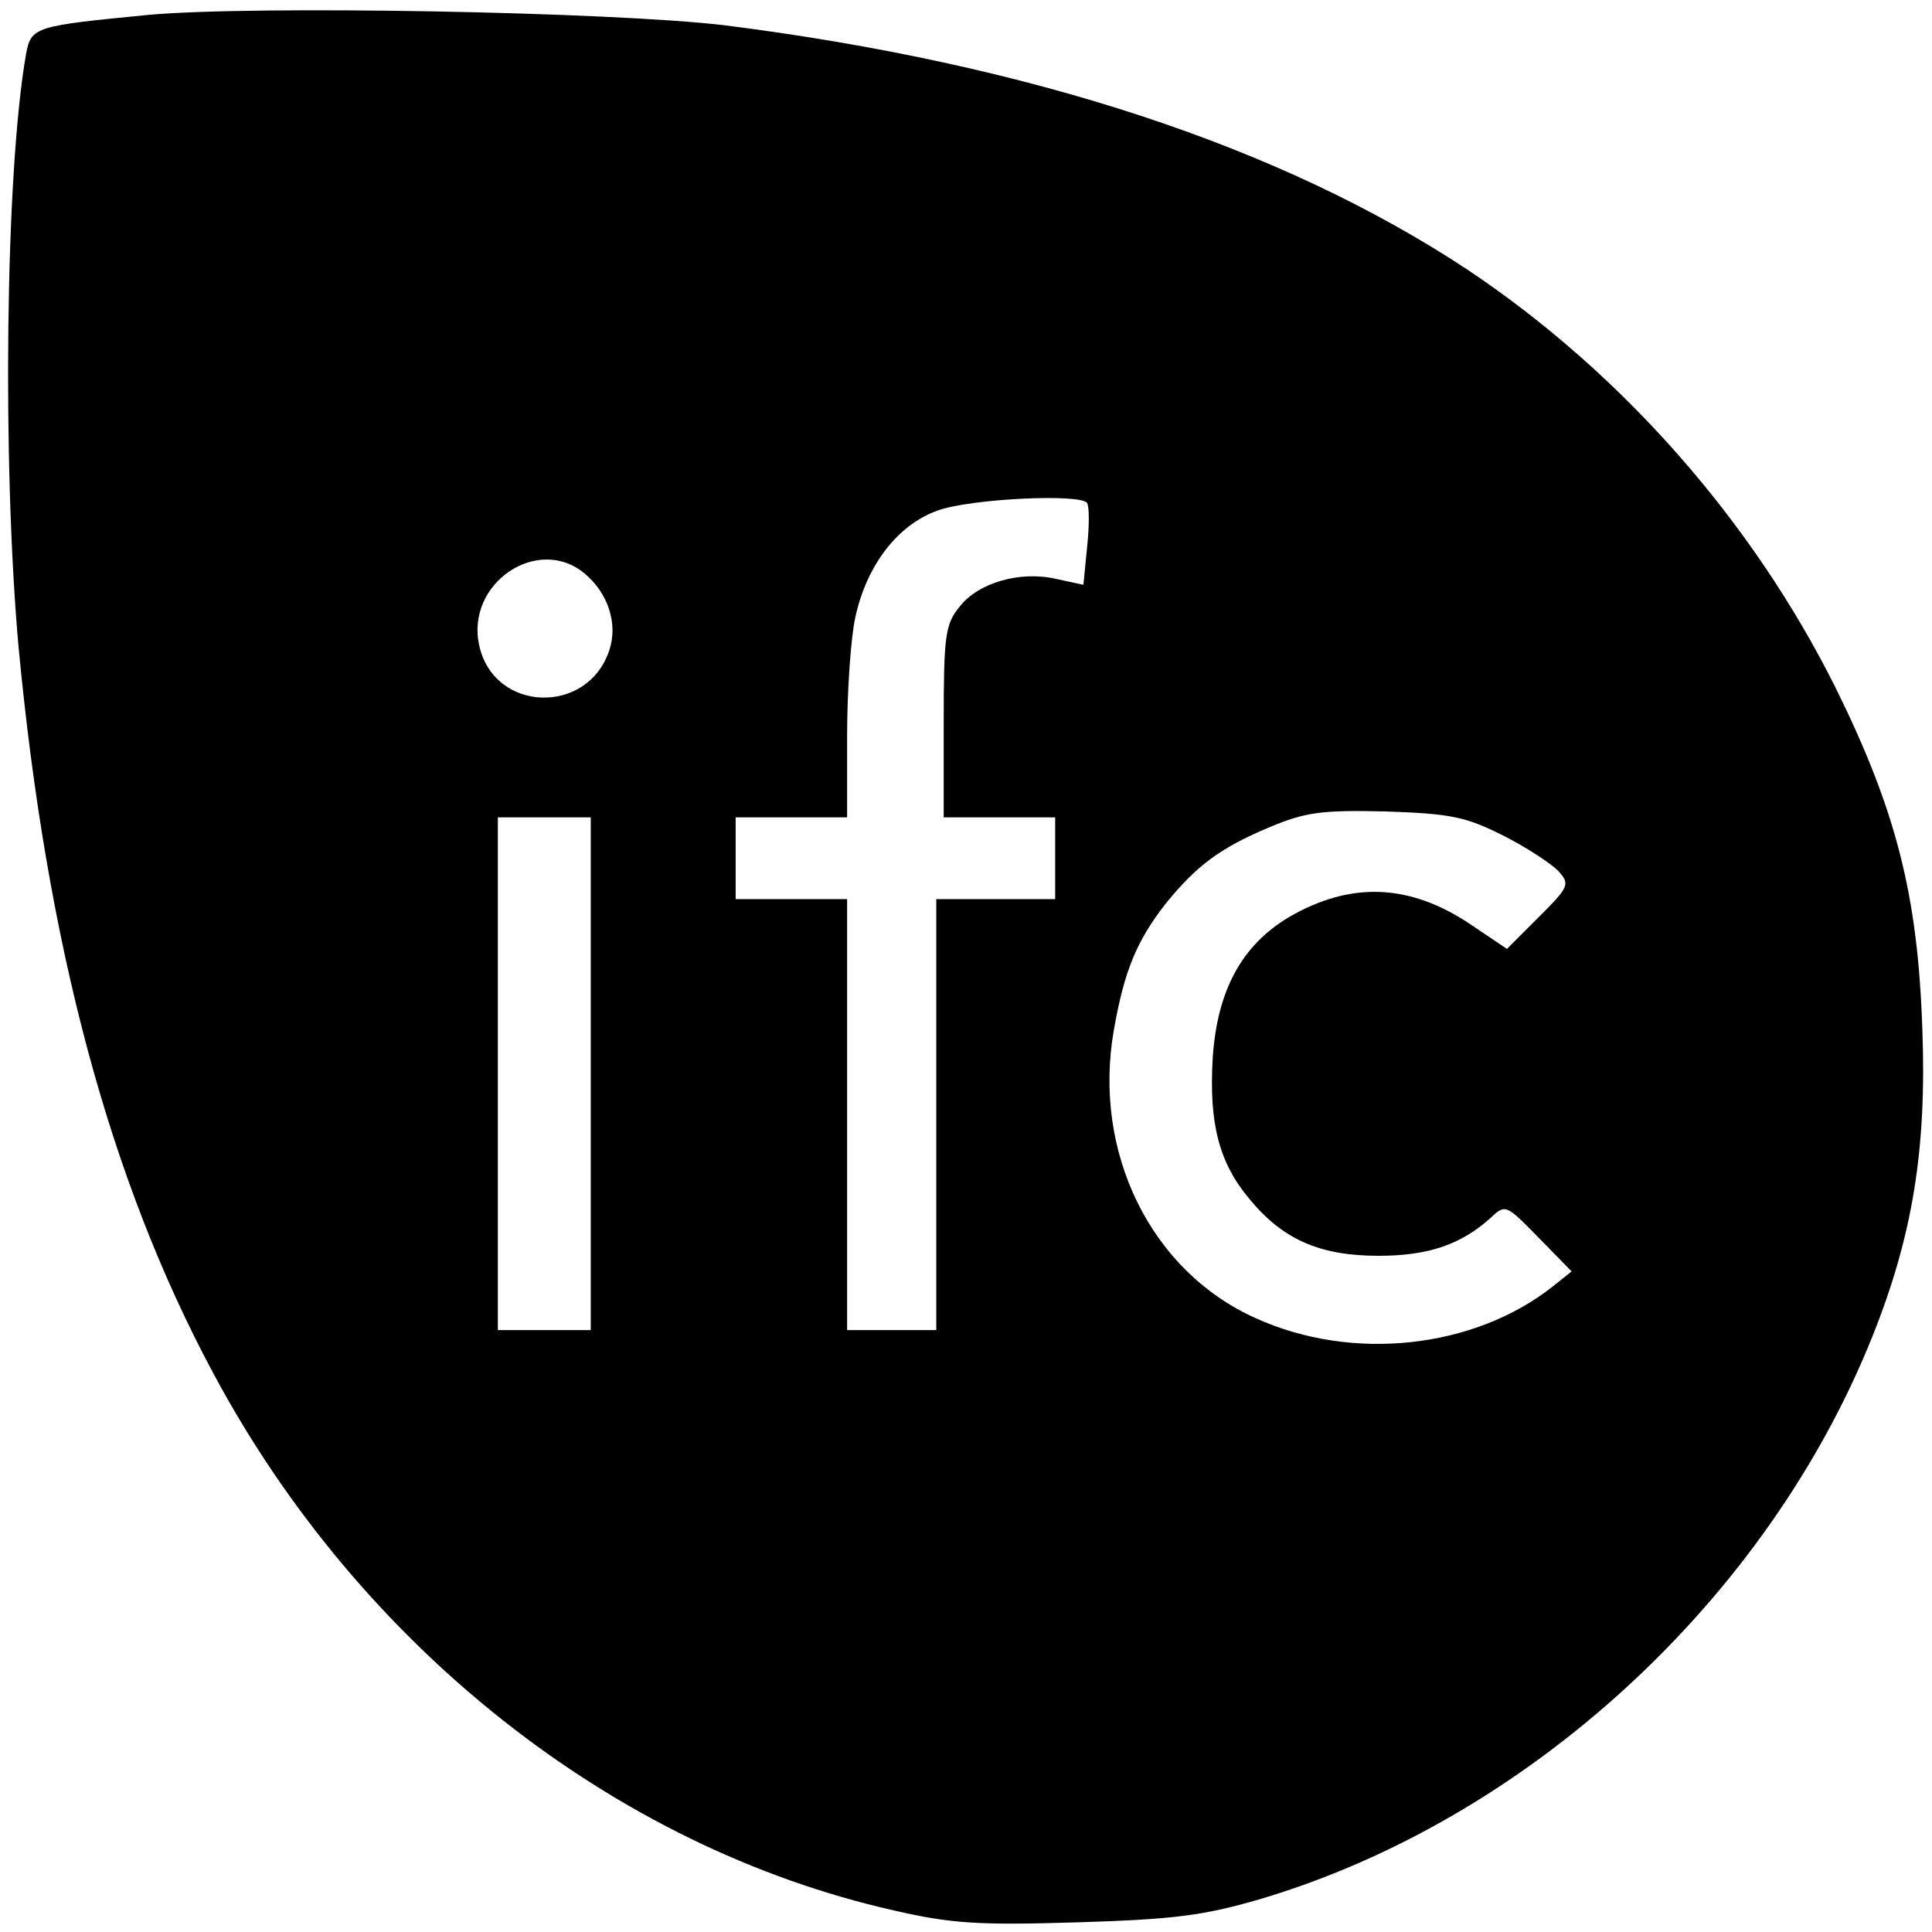 <?xml version="1.0" standalone="no"?>
<!DOCTYPE svg PUBLIC "-//W3C//DTD SVG 20010904//EN"
 "http://www.w3.org/TR/2001/REC-SVG-20010904/DTD/svg10.dtd">
<svg version="1.0" xmlns="http://www.w3.org/2000/svg"
 width="260pt" height="260pt" viewBox="0 0 260 260"
 preserveAspectRatio="xMidYMid meet">
<g transform="translate(0,260) scale(0.1,-0.1)"
fill="#000000" stroke="none">
<path d="M200 2580 c-154 -15 -158 -16 -165 -53 -28 -160 -32 -553 -10 -798
38 -401 122 -716 262 -977 197 -368 539 -638 916 -723 78 -18 115 -20 247 -16
130 4 169 9 245 31 361 107 683 403 825 758 54 135 73 252 67 413 -6 180 -35
294 -117 460 -112 224 -287 423 -495 562 -251 166 -589 277 -1000 329 -152 18
-630 27 -775 14z m1263 -657 c3 -5 3 -31 0 -59 l-5 -51 -37 8 c-48 11 -105 -5
-130 -38 -19 -23 -21 -40 -21 -154 l0 -129 75 0 75 0 0 -55 0 -55 -80 0 -80 0
0 -290 0 -290 -60 0 -60 0 0 290 0 290 -75 0 -75 0 0 55 0 55 75 0 75 0 0 110
c0 60 5 132 11 159 15 70 57 125 111 144 44 16 193 23 201 10z m-676 -95 c31
-26 45 -67 33 -103 -29 -88 -155 -84 -175 6 -19 84 79 150 142 97z m1235 -352
c32 -16 65 -38 75 -48 16 -18 15 -21 -26 -62 l-43 -43 -49 33 c-82 55 -161 58
-244 10 -64 -38 -97 -99 -103 -190 -5 -87 8 -140 49 -189 45 -55 95 -77 174
-77 67 0 111 15 151 51 20 19 21 18 65 -27 l44 -45 -25 -20 c-106 -84 -270
-102 -400 -43 -141 63 -220 223 -191 388 14 80 31 120 69 169 42 52 74 76 141
104 48 20 69 23 156 21 87 -3 107 -7 157 -32z m-1227 -321 l0 -345 -62 0 -63
0 0 345 0 345 63 0 62 0 0 -345z"/>
</g>
</svg>
